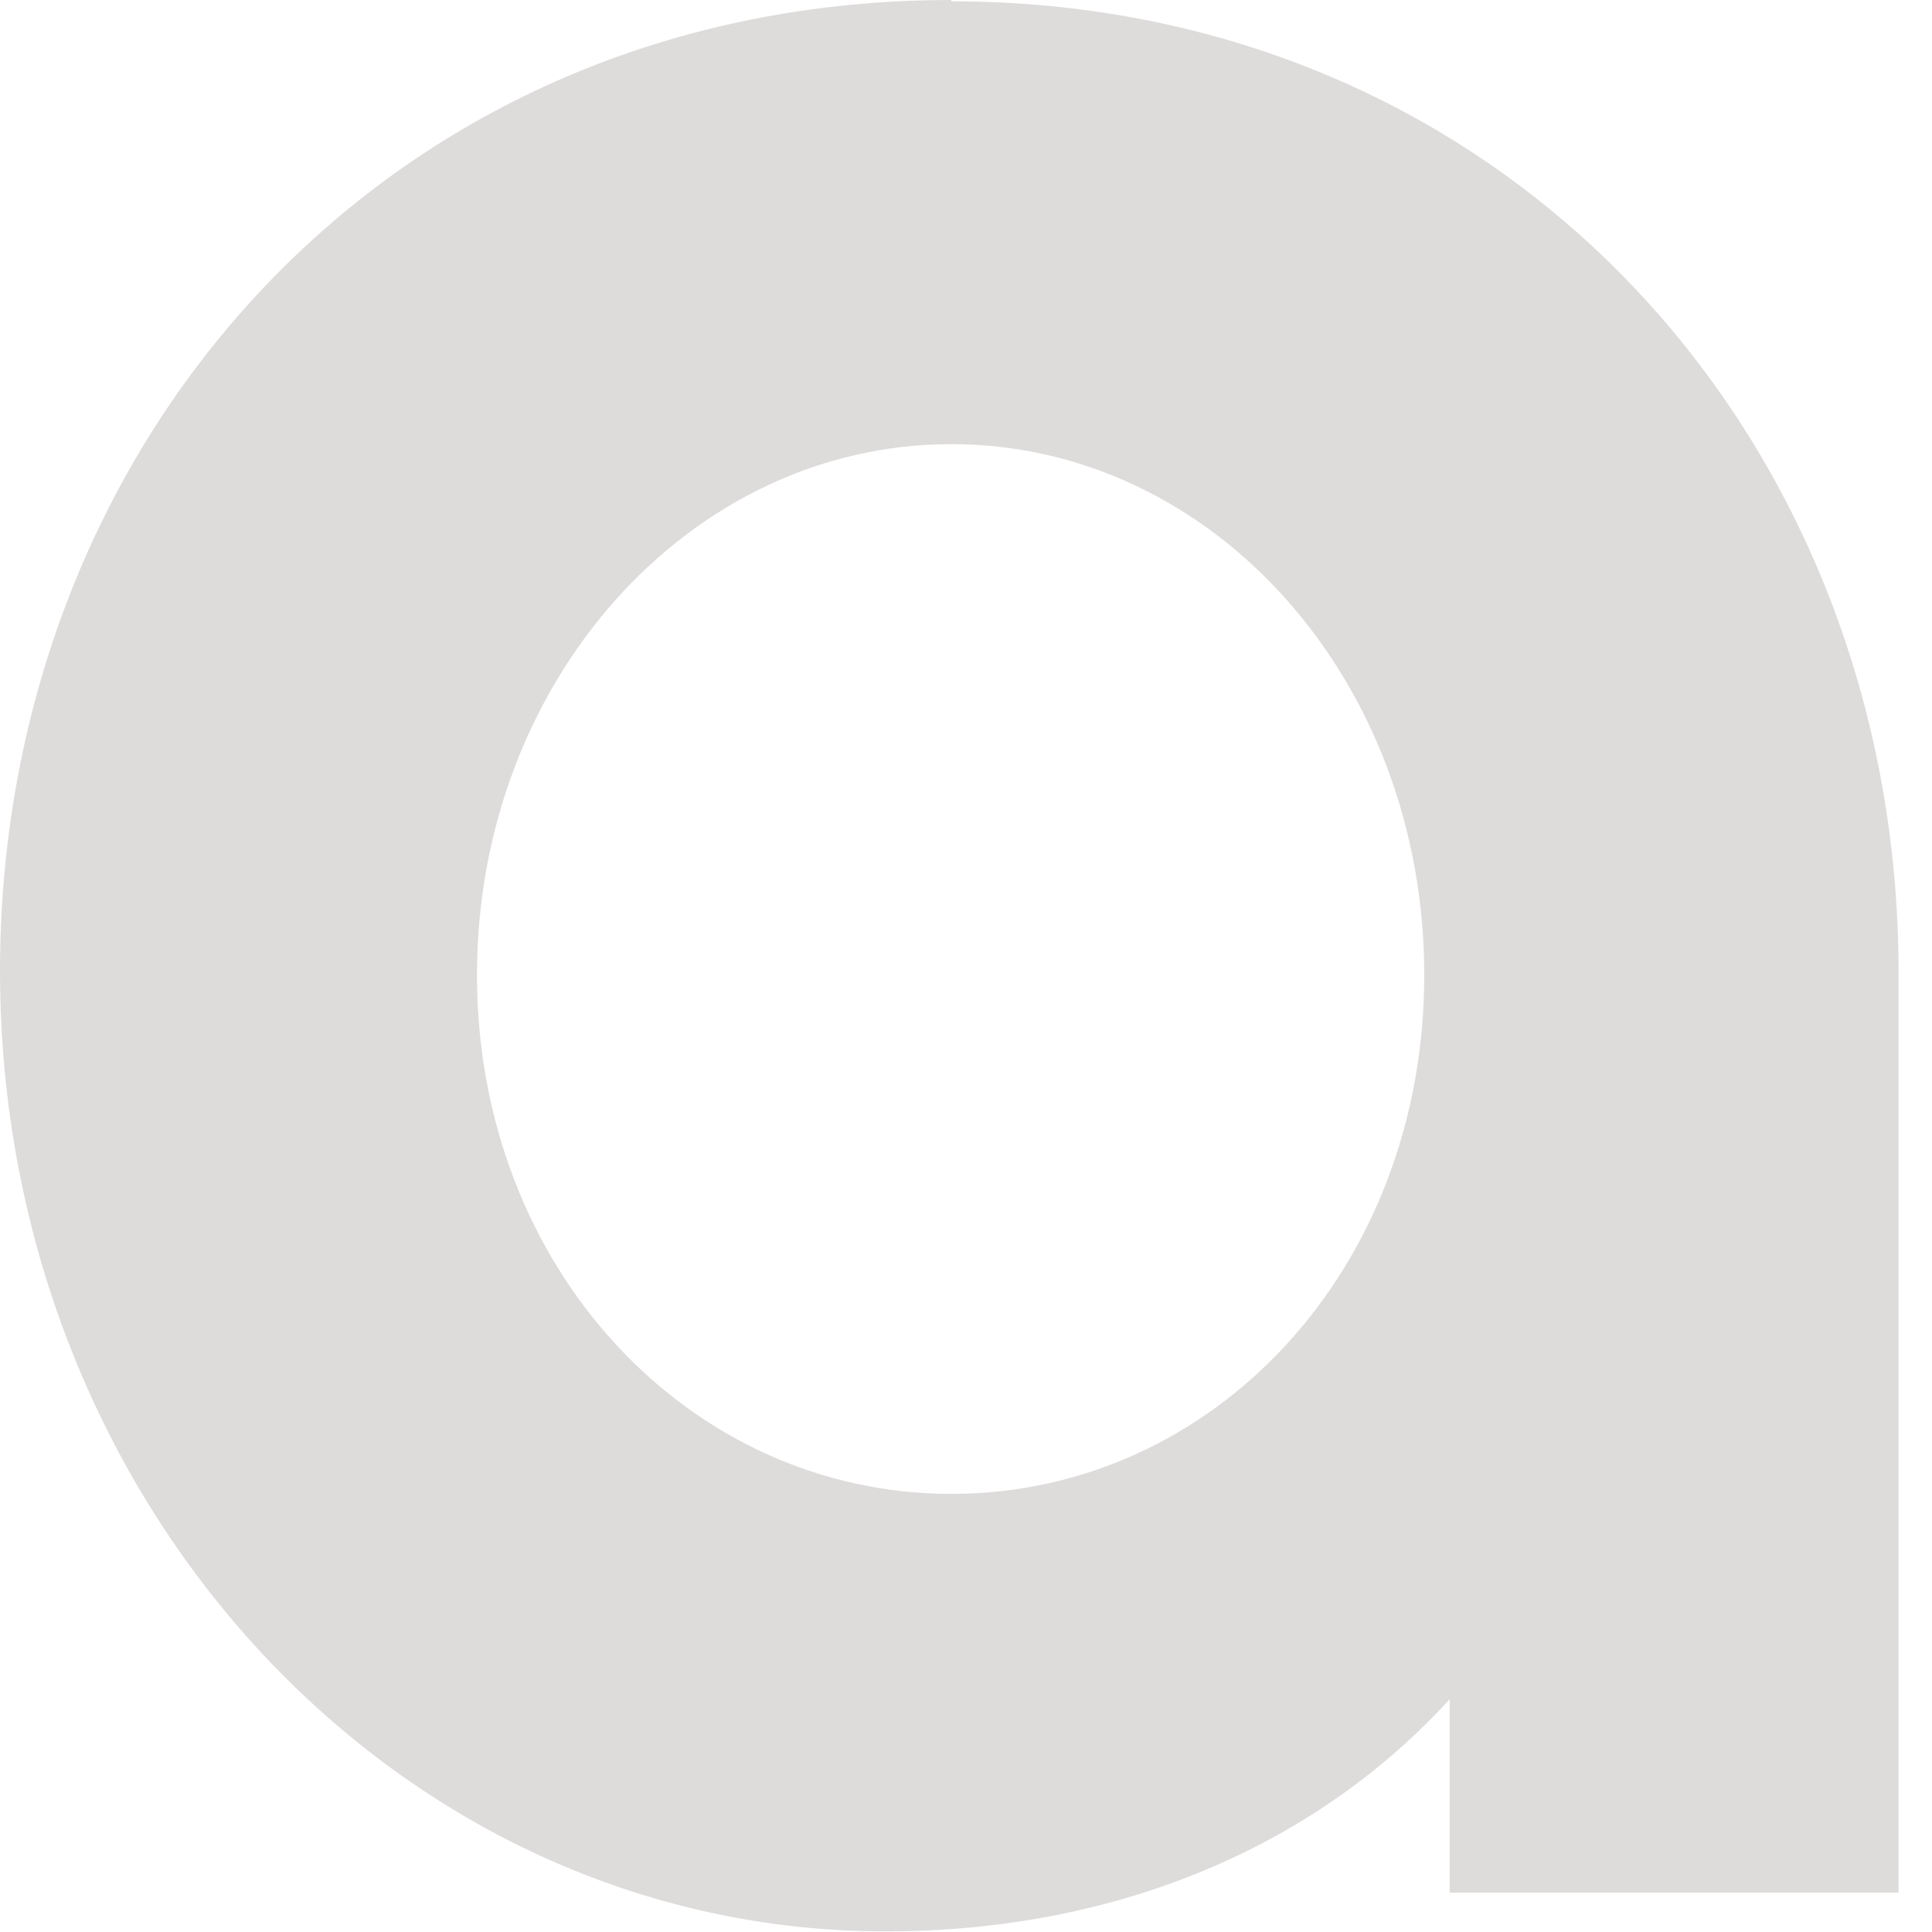<?xml version="1.0" encoding="utf-8"?>
<svg xmlns="http://www.w3.org/2000/svg" fill="none" height="100%" overflow="visible" preserveAspectRatio="none" style="display: block;" viewBox="0 0 26 26" width="100%">
<path d="M12.802 0C5.268 0 0 5.888 0 13.068C0 20.248 5.358 25.992 11.921 25.992C14.906 25.992 17.621 24.933 19.509 22.868V25.471H25.55V13.086C25.55 5.906 20.282 0.018 12.802 0.018V0ZM12.802 20.104C9.278 20.104 6.419 17.07 6.419 13.121C6.419 9.172 9.278 5.977 12.802 5.977C16.326 5.977 19.167 9.155 19.167 13.121C19.167 17.088 16.326 20.104 12.802 20.104Z" fill="#DEDBDB" id="Vector"/>
</svg>